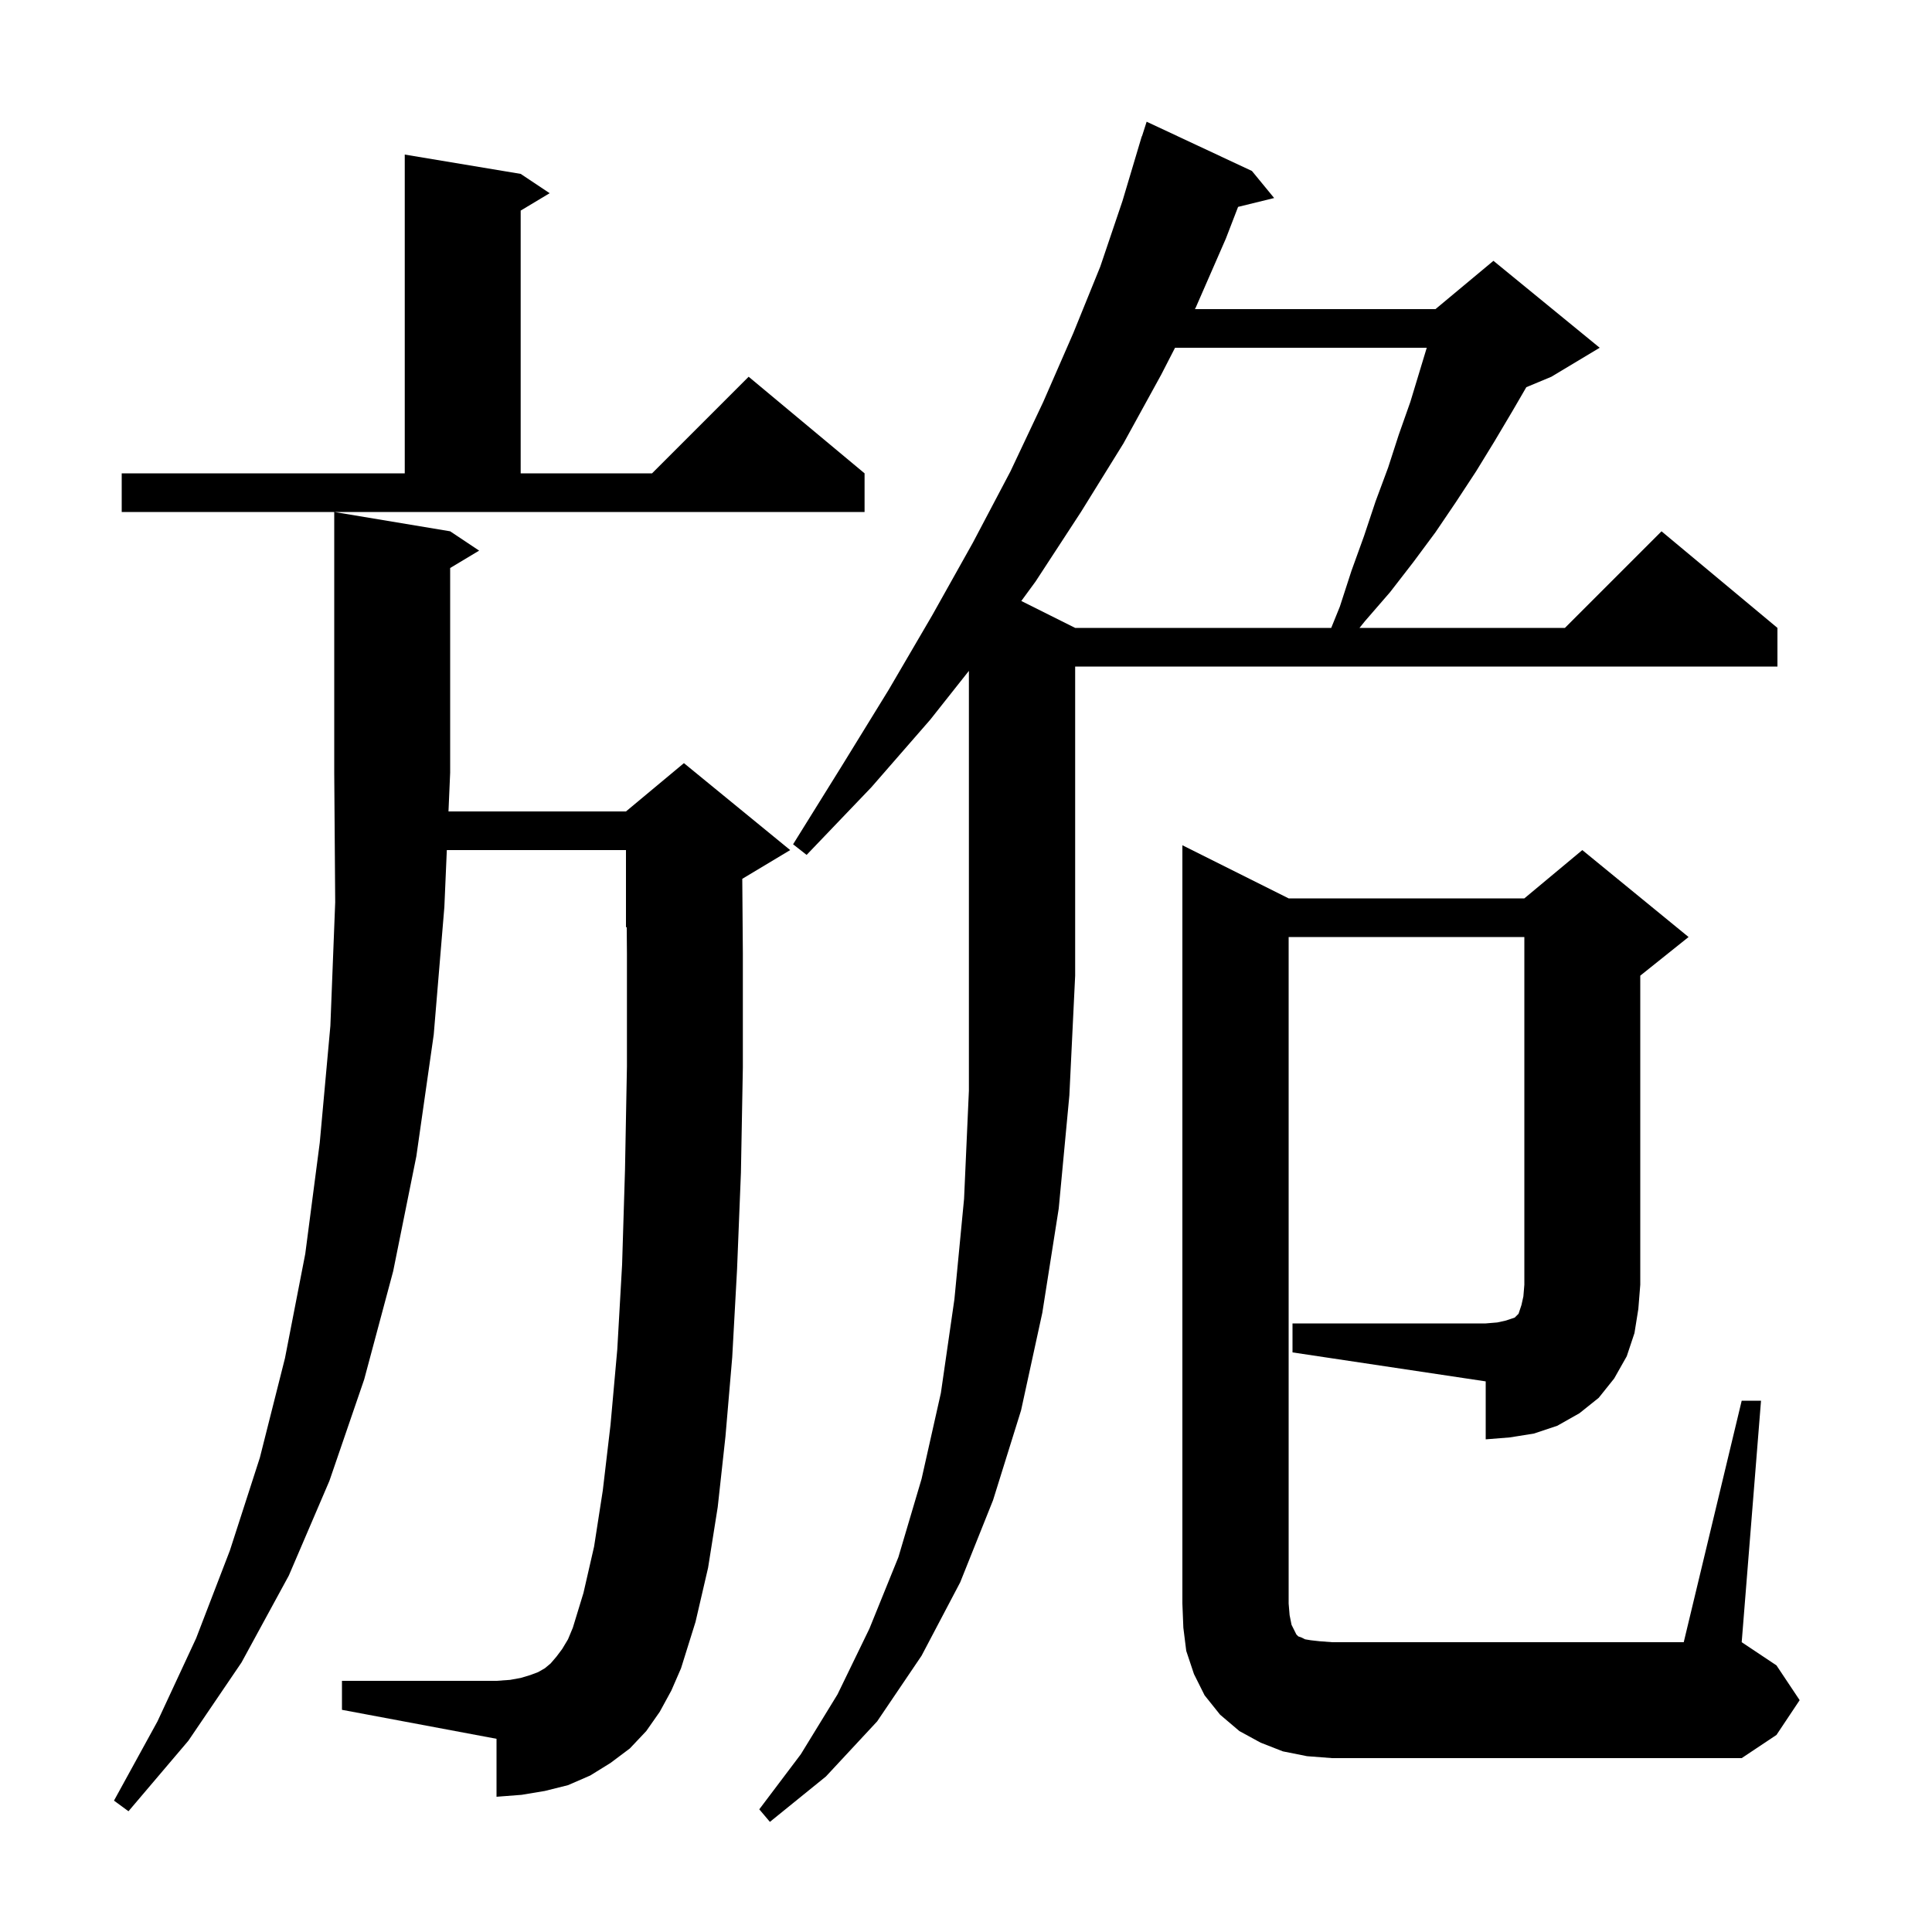 <svg xmlns="http://www.w3.org/2000/svg" xmlns:xlink="http://www.w3.org/1999/xlink" version="1.1" baseProfile="full" viewBox="0 0 200 200" width="200" height="200">
<g fill="black">
<path d="M 96.3 74.5 L 90.2 81.5 L 83.5 88.5 L 82.1 87.4 L 87.2 79.2 L 92.0 71.4 L 96.5 63.7 L 100.7 56.2 L 104.6 48.8 L 108.0 41.6 L 111.1 34.5 L 113.9 27.6 L 116.2 20.8 L 117.901 15.1 L 117.9 15.1 L 117.922 15.031 L 118.2 14.1 L 118.218 14.106 L 118.7 12.6 L 129.6 17.7 L 131.9 20.5 L 128.166 21.417 L 126.9 24.7 L 123.8 31.8 L 123.697 32.0 L 148.6 32.0 L 154.6 27.0 L 165.6 36.0 L 160.6 39.0 L 158.004 40.082 L 156.6 42.5 L 154.7 45.7 L 152.8 48.8 L 150.7 52.0 L 148.6 55.1 L 146.3 58.2 L 143.9 61.3 L 141.3 64.3 L 140.735 65.0 L 162.0 65.0 L 172.0 55.0 L 184.0 65.0 L 184.0 69.0 L 111.3 69.0 L 111.3 101.0 L 110.7 113.4 L 109.6 125.1 L 107.9 135.9 L 105.7 146.0 L 102.8 155.3 L 99.4 163.8 L 95.4 171.4 L 90.8 178.2 L 85.5 183.9 L 79.7 188.6 L 78.6 187.3 L 82.9 181.6 L 86.7 175.4 L 90.0 168.6 L 93.0 161.2 L 95.4 153.1 L 97.4 144.2 L 98.8 134.5 L 99.8 124.1 L 100.3 112.9 L 100.3 69.447 Z M 68.3 177.2 L 66.9 179.2 L 65.2 181.0 L 63.2 182.5 L 61.1 183.8 L 58.8 184.8 L 56.4 185.4 L 54.0 185.8 L 51.4 186.0 L 51.4 180.0 L 35.4 177.0 L 35.4 174.0 L 51.4 174.0 L 52.8 173.9 L 53.9 173.7 L 54.9 173.4 L 55.7 173.1 L 56.4 172.7 L 57.0 172.2 L 57.6 171.5 L 58.2 170.7 L 58.8 169.7 L 59.3 168.5 L 60.4 164.9 L 61.5 160.1 L 62.4 154.3 L 63.2 147.5 L 63.9 139.7 L 64.4 130.9 L 64.7 121.1 L 64.9 110.4 L 64.9 98.7 L 64.878 95.967 L 64.8 96.0 L 64.8 88.0 L 46.255 88.0 L 46.0 93.9 L 44.9 107.1 L 43.1 119.7 L 40.7 131.6 L 37.7 142.8 L 34.1 153.3 L 29.9 163.1 L 25.0 172.1 L 19.5 180.2 L 13.3 187.5 L 11.8 186.4 L 16.3 178.2 L 20.3 169.6 L 23.8 160.5 L 26.9 150.9 L 29.5 140.6 L 31.6 129.8 L 33.1 118.3 L 34.2 106.2 L 34.7 93.4 L 34.6 80.0 L 34.6 53.0 L 46.6 55.0 L 49.6 57.0 L 46.6 58.8 L 46.6 80.0 L 46.427 84.0 L 64.8 84.0 L 70.8 79.0 L 81.8 88.0 L 76.84 90.976 L 76.9 98.7 L 76.9 110.5 L 76.7 121.4 L 76.3 131.4 L 75.8 140.5 L 75.1 148.7 L 74.3 156.0 L 73.3 162.3 L 72.0 167.9 L 70.5 172.7 L 69.5 175.0 Z M 133.8 137.0 L 153.8 137.0 L 155.0 136.9 L 155.9 136.7 L 156.8 136.4 L 157.2 136.0 L 157.5 135.1 L 157.7 134.2 L 157.8 133.0 L 157.8 97.0 L 133.4 97.0 L 133.4 166.0 L 133.5 167.2 L 133.7 168.2 L 134.2 169.2 L 134.4 169.4 L 134.7 169.5 L 135.1 169.7 L 135.7 169.8 L 136.6 169.9 L 137.9 170.0 L 174.3 170.0 L 180.3 145.0 L 182.3 145.0 L 180.3 170.0 L 183.9 172.4 L 186.3 176.0 L 183.9 179.6 L 180.3 182.0 L 137.9 182.0 L 135.3 181.8 L 132.8 181.3 L 130.5 180.4 L 128.3 179.2 L 126.3 177.5 L 124.7 175.5 L 123.6 173.3 L 122.8 170.9 L 122.5 168.5 L 122.4 166.0 L 122.4 87.5 L 133.4 93.0 L 157.8 93.0 L 163.8 88.0 L 174.8 97.0 L 169.8 101.0 L 169.8 133.0 L 169.6 135.5 L 169.2 138.0 L 168.4 140.4 L 167.1 142.7 L 165.5 144.7 L 163.5 146.3 L 161.2 147.6 L 158.8 148.4 L 156.3 148.8 L 153.8 149.0 L 153.8 143.0 L 133.8 140.0 Z M 121.64 36.0 L 120.2 38.8 L 116.3 45.9 L 111.9 53.0 L 107.2 60.2 L 105.726 62.213 L 111.3 65.0 L 137.808 65.0 L 138.7 62.8 L 139.9 59.1 L 141.2 55.5 L 142.4 51.9 L 143.7 48.4 L 144.8 45.0 L 146.0 41.6 L 147.697 36.0 Z M 12.6 49.0 L 41.9 49.0 L 41.9 16.0 L 53.9 18.0 L 56.9 20.0 L 53.9 21.8 L 53.9 49.0 L 67.5 49.0 L 77.5 39.0 L 89.5 49.0 L 89.5 53.0 L 12.6 53.0 Z " />
</g>
</svg>
